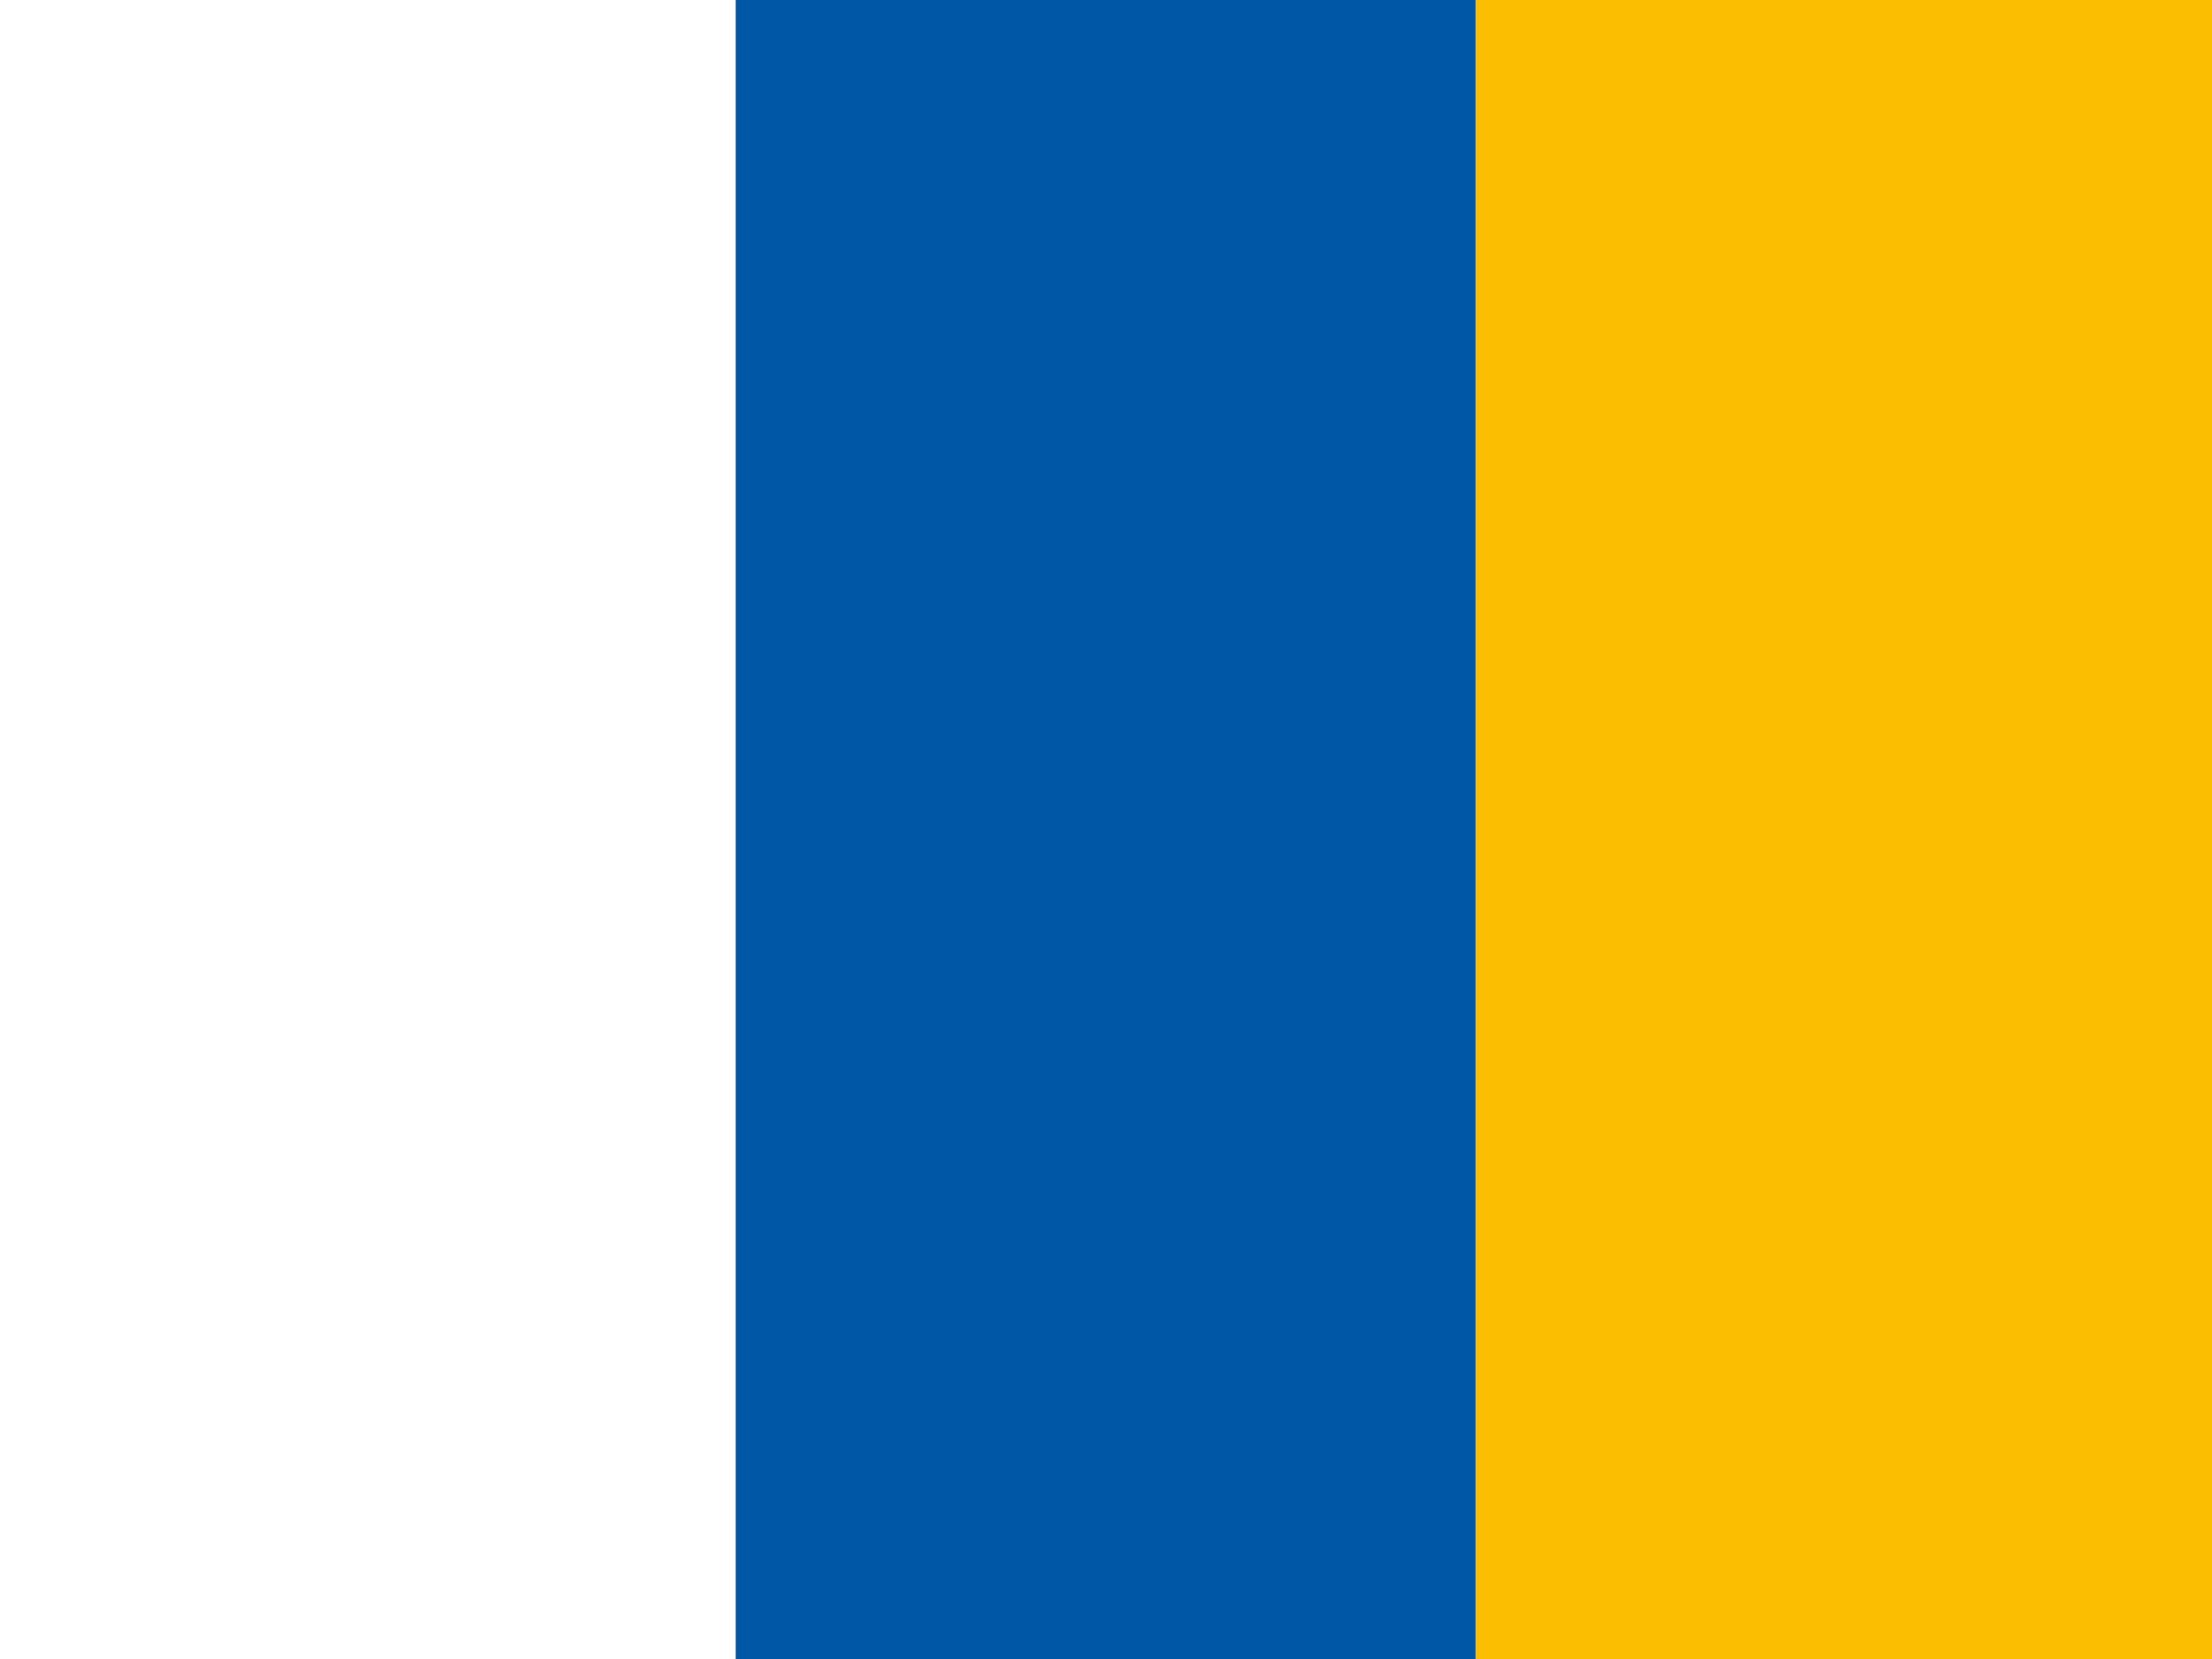 <svg xmlns="http://www.w3.org/2000/svg" xmlns:xlink="http://www.w3.org/1999/xlink" id="flag-icon-css-ci" x="0px" y="0px" viewBox="0 0 640 480" style="enable-background:new 0 0 640 480;" xml:space="preserve"><rect x="0" y="0" width="640" height="480" fill="#808080" stroke="none"/><style type="text/css">	.st0{fill-rule:evenodd;clip-rule:evenodd;fill:#FCBE00;}	.st1{fill-rule:evenodd;clip-rule:evenodd;fill:#FFFFFF;}	.st2{fill-rule:evenodd;clip-rule:evenodd;fill:#0057A5;}</style><g>	<path class="st0" d="M426.8,0H640v480H426.8V0z"></path>	<path class="st1" d="M0,0h212.9v480H0V0z"></path>	<path class="st2" d="M212.9,0h214v480h-214V0z"></path></g></svg>